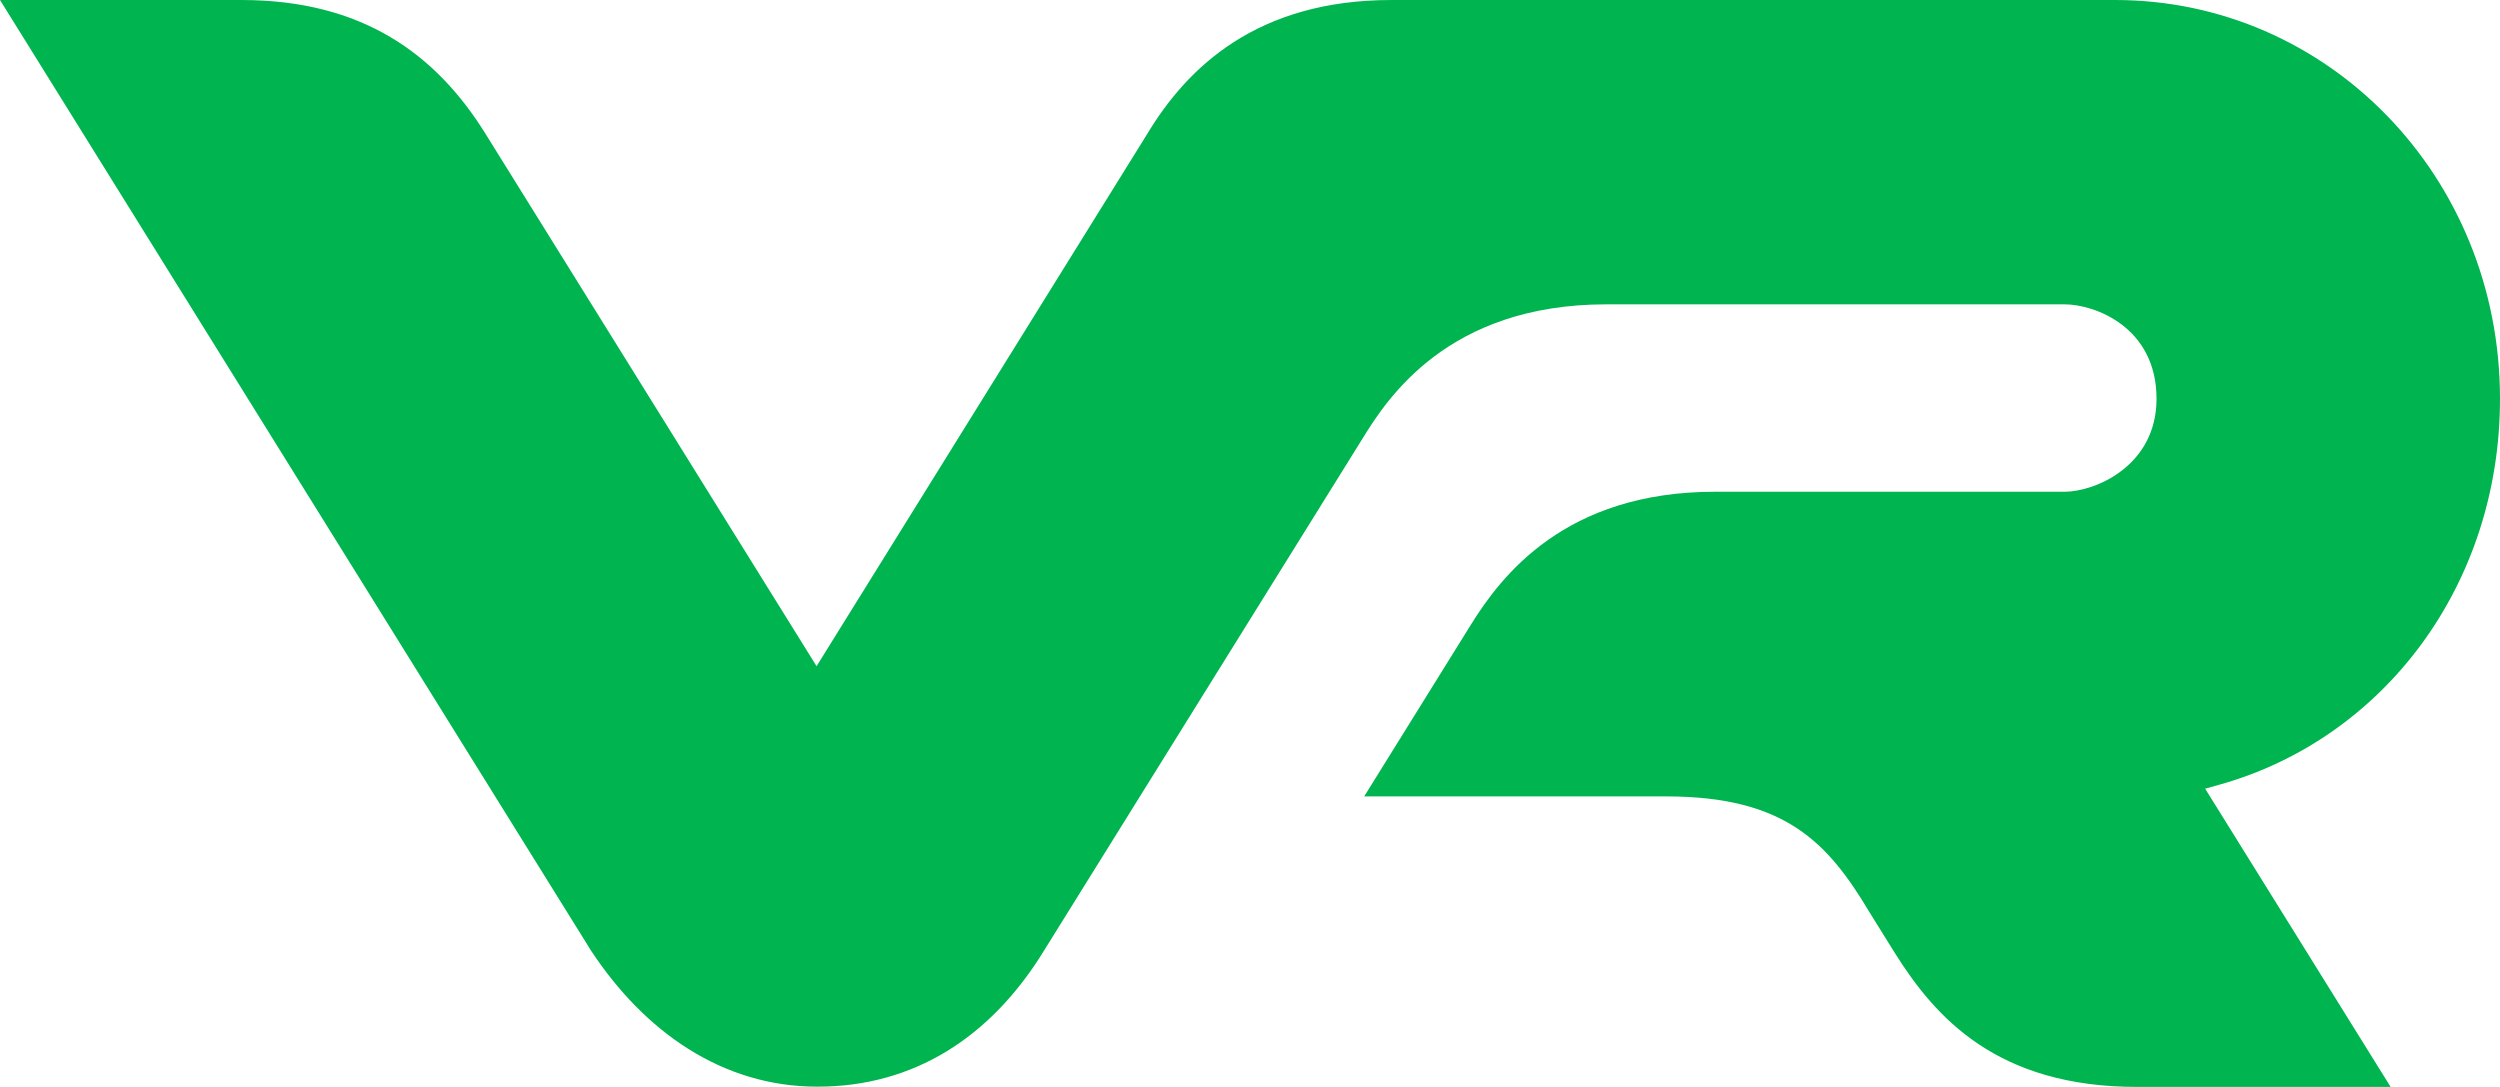 <?xml version="1.0" encoding="UTF-8"?>
<svg width="46px" height="20px" viewBox="0 0 46 20" version="1.1" xmlns="http://www.w3.org/2000/svg" xmlns:xlink="http://www.w3.org/1999/xlink">
    <defs>
        <polygon points="46 0 2.4468459e-15 0 0 20 46 20"></polygon>
    </defs>
    <g stroke="none" stroke-width="1" fill="none" fill-rule="evenodd" transform="translate(-489, -32)">
        <g transform="translate(489, 32)">
            <mask fill="white">
                <use xlink:href="#path-1"></use>
            </mask>
            <path d="M39.331,20 C36.74,20 35.609,18.724 34.855,17.519 L34.399,16.786 C33.632,15.501 32.847,14.654 30.659,14.654 L25.101,14.654 L27.059,11.503 C27.623,10.594 28.797,9.048 31.557,9.048 L37.989,9.048 C38.543,9.048 39.68,8.579 39.68,7.337 C39.68,6.016 38.54,5.6 37.989,5.6 L29.554,5.6 C26.638,5.6 25.522,7.339 25.076,8.061 L19.209,17.493 C18.231,19.087 16.814,19.995 15.041,19.995 C13.279,19.995 11.852,18.973 10.876,17.493 L0,0 L4.44,0 C6.666,0 8.022,0.992 8.936,2.466 L15.025,12.258 L21.103,2.474 C21.845,1.239 23.127,0 25.604,0 L38.916,0 C42.831,0 46,3.245 46,7.337 C46,10.763 43.863,13.587 40.845,14.436 L40.575,14.512 L43.988,20 L39.331,20 Z" id="Fill-1" fill="#00B550" mask="url(#mask-2)"></path>
        </g>
    </g>
</svg>